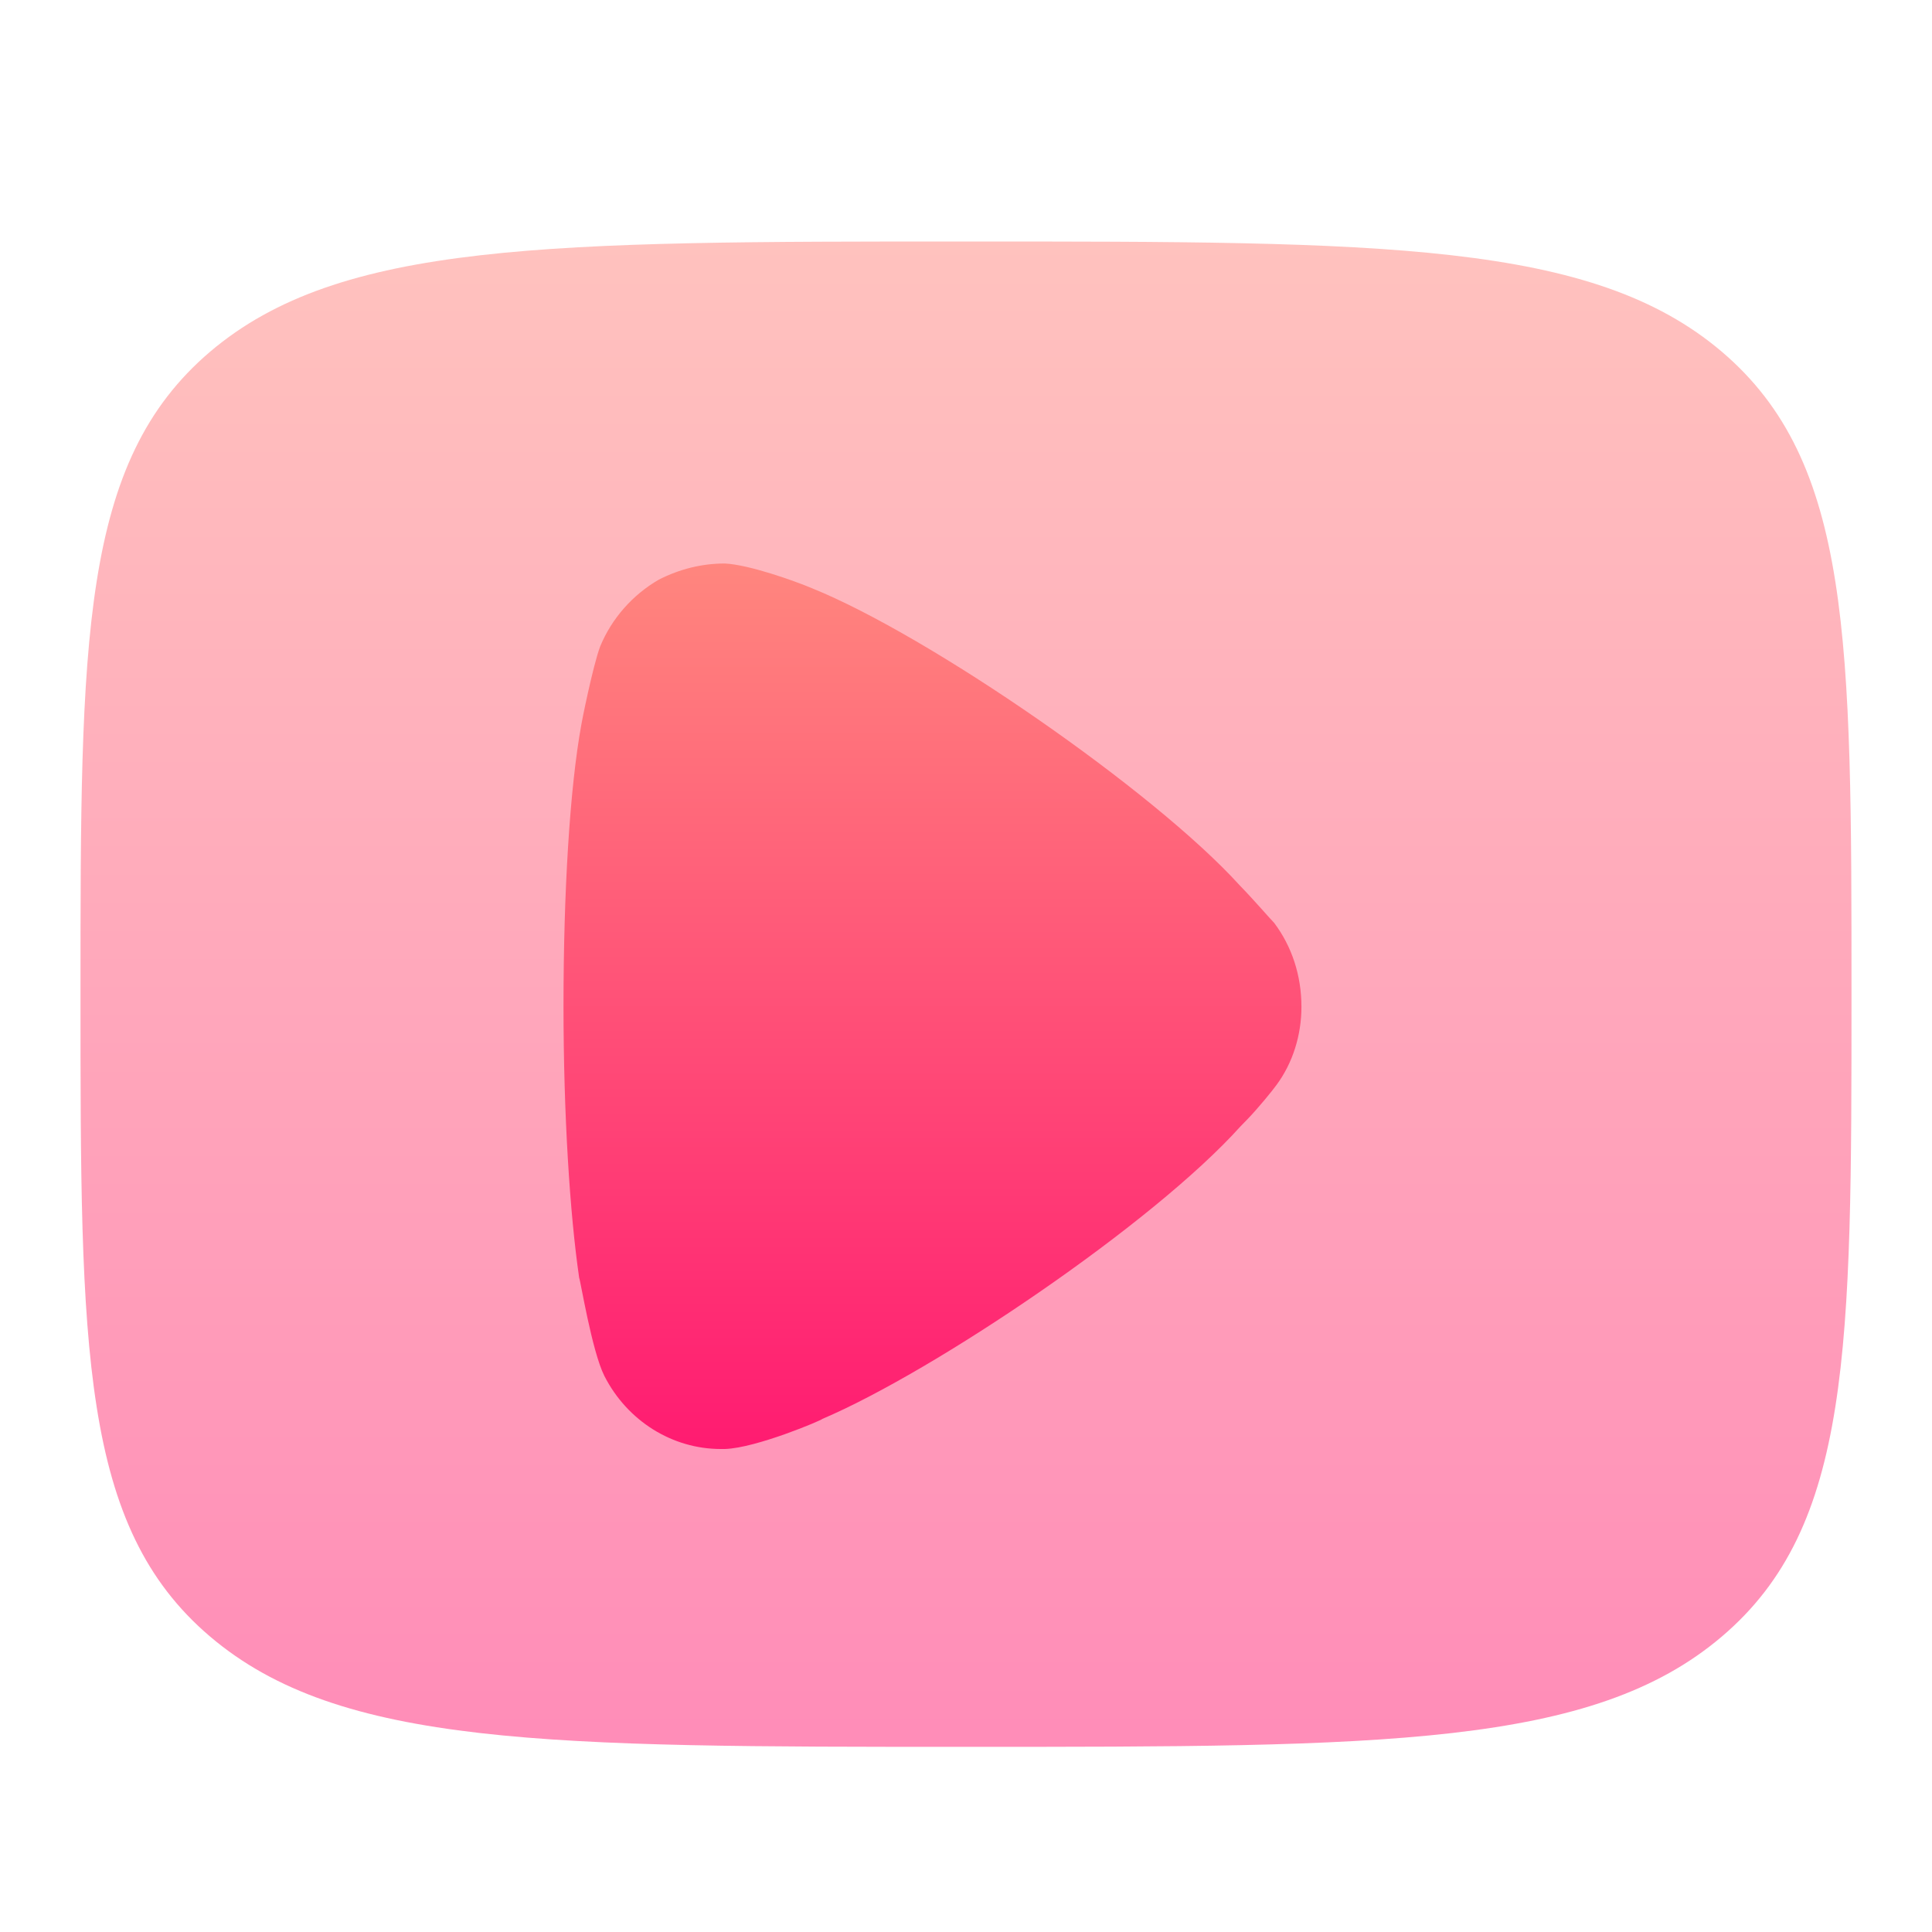 <svg width="24" height="24" viewBox="0 0 24 24" fill="none" xmlns="http://www.w3.org/2000/svg">
<path opacity="0.5" d="M1 12.35C1 7.942 1 5.739 2.61 4.369C4.223 3 6.815 3 12 3C17.185 3 19.778 3 21.389 4.369C23 5.74 23 7.942 23 12.35C23 16.758 23 18.961 21.389 20.33C19.779 21.7 17.185 21.7 12 21.7C6.815 21.7 4.222 21.7 2.61 20.33C1 18.962 1 16.758 1 12.35Z" fill="url(#paint0_linear_11_152)"/>
<path d="M16.167 12.507C16.167 12.854 16.062 13.203 15.854 13.482C15.815 13.537 15.633 13.763 15.49 13.91L15.412 13.99C14.318 15.208 11.596 17.039 10.216 17.626C10.216 17.639 9.396 17.988 9.005 18H8.953C8.354 18 7.794 17.654 7.508 17.093C7.352 16.784 7.208 15.888 7.195 15.876C7.078 15.073 7 13.843 7 12.493C7 11.078 7.078 9.793 7.221 9.005C7.221 8.991 7.365 8.27 7.456 8.029C7.599 7.683 7.859 7.388 8.185 7.2C8.445 7.068 8.719 7 9.005 7C9.305 7.015 9.865 7.214 10.086 7.307C11.544 7.896 14.331 9.82 15.398 10.996C15.581 11.184 15.776 11.412 15.828 11.464C16.049 11.758 16.167 12.119 16.167 12.507" fill="url(#paint1_linear_11_152)"/>
<defs>
<linearGradient id="paint0_linear_11_152" x1="12" y1="21.7" x2="12" y2="3" gradientUnits="userSpaceOnUse">
<stop stop-color="#FF1B71"/>
<stop offset="1" stop-color="#FF867E"/>
<stop offset="1" stop-color="#FF6678"/>
</linearGradient>
<linearGradient id="paint1_linear_11_152" x1="11.583" y1="18" x2="11.583" y2="7" gradientUnits="userSpaceOnUse">
<stop stop-color="#FF1B71"/>
<stop offset="1" stop-color="#FF867E"/>
<stop offset="1" stop-color="#FF6678"/>
</linearGradient>
</defs>
</svg>

